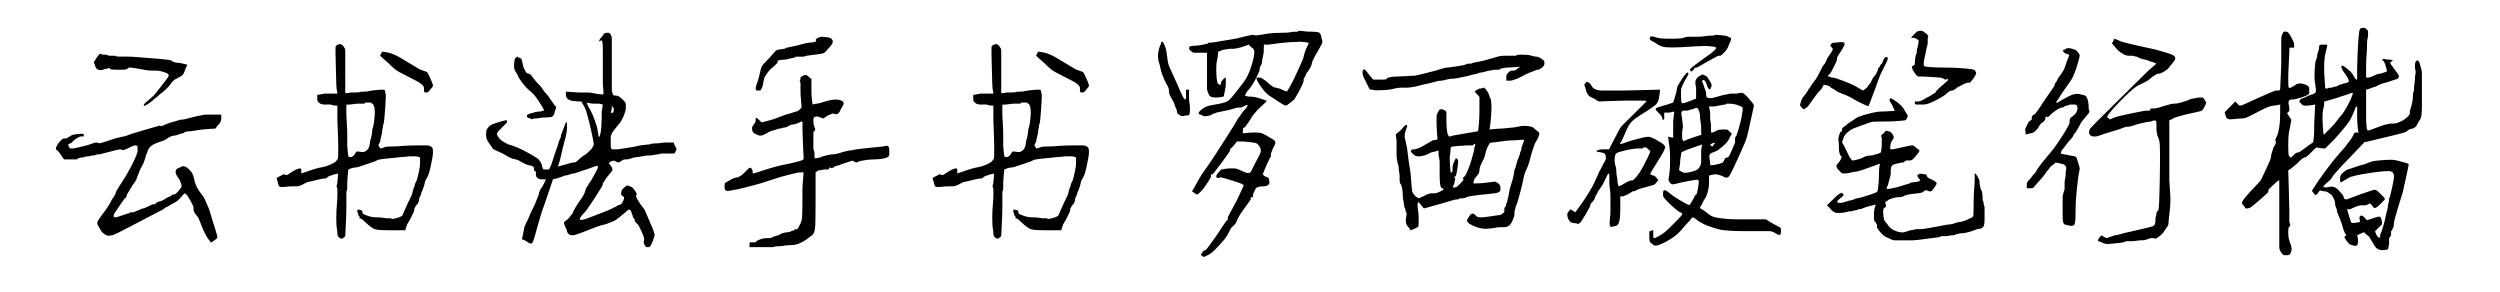 <svg viewBox="0 0 686 80" xmlns="http://www.w3.org/2000/svg"><path d="M26.52 15.84q-.54.78-.69 1.08-.15.3 0 .42t.3.81q.15.69.81.96t1.35 0q.69-.27.96-.27t.54-.15q.27-.15.27 0t.3.3q.3.15 2.19.15t2.19-.15q.3-.15.42-.3t.54-.15q.42 0 1.38.15t1.65.3q.69.15 1.5.27.81.12 1.23.12h1.38q.96 0 2.19.42t1.23.69v.39q0 .12-.42.69t-1.38 1.8l-1.5 1.92q-.54.69-.81.96t-1.23 1.08q-.96.81-1.11.96-.15.15-.27.42l-.12.27v.12q0 .12.93-.42t1.5-1.08q.57-.54.96-.81t.81-.69q.42-.42.69-.57.27-.15.54-.42t.69-.66.69-.66q.27-.27.54-.69.27-.42.69-.84.42-.42.69-.54.27-.12.81-.42t.96-.57q.42-.27.69-1.08.27-.81.54-1.35l.27-.54-1.08-.27q-1.08-.27-1.62-.27t-.84-.15q-.3-.15-.42-.15t-.39-.27q-.27-.27-3.84-.54t-5.34-.42q-1.77-.15-2.73-.15h-2.07q-1.11 0-1.23-.12-.12-.12-.39-.12h-1.38q-.27 0-.54-.15t-.69-.15h-.54q-.12 0-.54-.12l-.42-.12-.42.54-.42.54zm28.5 15.84q-.3 0-2.49.57-2.19.57-2.46.57h-.42q-.15 0-.96.27-.81.27-1.35.39t-1.23.39q-.69.27-1.38.57-.69.3-.69.15t-.12-.15q-.12 0-1.5.42t-3.3.96q-1.92.54-2.73.81t-1.5.54q-.69.27-.84.27h-.27q-.12 0-.54.15-.42.15-.69.15-.27 0-2.31.69t-2.61.81q-.57.12-.69 0t-.27-.12h-.42q-.27 0-.54.12t-1.08.39q-.81.27-2.61.69-1.8.42-2.07.42h-.54q-.27 0-.54-.54t0-.69q.27-.15.42-.15.15 0 .42-.27l.54-.54q.27-.27.54-.42.27-.15.69-.42.42-.27.69-.27h.66q.15 0 .15-.12v-.42q0-.3-1.5-.15t-1.92.42q-.42.27-.69.42-.27.15-.42.27-.15.12-.27.12h-.54q-.42 0-.96.57t-.81.96q-.27.39-.42.81-.15.42-.15.54 0 .12.42.42t1.11 1.38q.69 1.08.81 1.08h3.27q.39 0 .39-.15t.15-.15q.15 0 .42-.12t.69-.12q.42 0 .69-.15.27-.15.81-.15t.81-.12q.27-.12.42-.12h.42q.27 0 .54-.15t.42-.15h.42q.27 0 .69-.12.42-.12 2.04-.54 1.62-.42 2.31-.57.69-.15.96-.15t.42.15q.15.15.54 0t.69-.27q.3-.12 1.11-.54.81-.42 1.35-.42t.54.42v1.11q0 .69-1.35 3.42t-2.88 5.04q-1.53 2.31-1.65 2.73-.12.42-.39.96t-.54.84q-.27.3-.42.69-.15.39-.57 1.08-.42.69-.81 1.23-.39.54-1.23 1.65-.84 1.11-1.11 1.65-.27.54.15 1.23.42.69.69 1.23.27.54 1.08 1.08t1.23.42q.42-.12.84-.12t6.15-3.03q5.73-3.03 6.84-3.57 1.11-.54 1.38-.81.27-.27.69-.42.42-.15.54-.27.12-.12.66-.39t1.23-.69q.69-.42 1.11-.96.42-.54.84-.96l.42-.42.27.15q.27.15.54.54t.96 1.62q.69 1.23.69 1.65v.57q0 .15.12.42t.27.54q.15.27.42.54t.54.81q.27.54.42.96.15.42.54 1.38t.93 2.04q.54 1.08.84 1.38.3.3.42.57.12.27.27.27.15 0 .42-.15t.81-.57q.54-.42.54-.69 0-.27-.54-2.04t-.81-2.58q-.27-.81-.54-1.77t-.42-1.38q-.15-.42-.3-.69-.15-.27-.42-.96t-.54-1.23q-.27-.54-.96-1.38-.69-.84-1.08-1.65-.39-.81-.54-1.35-.15-.54-.42-1.65-.27-1.11-1.35-2.07-1.08-.96-1.77-.66-.69.3-1.23.57-.54.27-.54.93t.54 1.35q.54.69.66 1.11.12.42.27.69.15.27.15.42v.42q0 .27-.81 1.23t-1.11.96h-.42q-.12 0-.39.27t-.69.39q-.42.12-.84.42t-.96.57q-.54.27-.81.27t-.42.12q-.15.12-.42.27l-.27.15v.12q0 .12-.12.12H42q-.12 0-.42.15t-.57.27q-.27.12-.54.27-.27.15-.66.3l-.39.15h-.15q-.15 0-.42.12t-.54.27q-.27.15-.69.27-.42.12-.69.27-.27.15-.54.15h-.69q-.12 0-.12.12t-.15.12q-.15 0-.57.15-.42.15-.81.27-.39.12-1.23.42t-1.23.3q-.39 0-.39-.3v-.42q0-.12 1.23-1.89t1.5-2.19q.27-.42.54-.57.27-.15.27-.42v-.27l.15-.27q.15-.27.96-1.62.81-1.35 1.08-1.65.27-.3.27-.42t.15-.27.15-.27v-.12l.27-.69.54-1.38q.27-.69.69-1.38.42-.69.69-1.65.27-.96.39-1.23t.39-1.08q.27-.81.84-1.35t1.65-.96q1.08-.42 1.62-.57.54-.15.96-.42.42-.27.57-.39.15-.12.42-.27.27-.15.66-.27.39-.12.69-.12.3 0 .69-.15.39-.15.81-.3.42-.15.69-.15.27 0 .54-.27t.96-.27q.69 0 2.19-.27t3.42-.39l1.92-.12.42-.57q.42-.57.69-.84.27-.27.39-.66t.12-.54v-.69q0-.54-.12-.54h-3.69q-.81 0-1.35.12l-.54.12zm37.8-19.44q-.24 0-.39.15l-.15.15-.15.15q-.15.15 0 4.8.15 4.65.15 5.61t.3 2.58h-3.33q-.27 0-.96.15t-.96.15q-.27 0-.27.39v.93q0 .54.57.96.57.42 1.23.42h1.62q.42 0 .69.15.27.15 1.41.15v4.08q.24 5.22.24 7.8t-.12 2.73q-.12.15-.42.57-.3.42-1.53.96t-2.04.69q-.81.15-1.35.27-.54.12-1.38.39-.84.27-1.23.42-.39.15-1.23.42l-.84.27v-.96q0-.42-.39-.42t-1.23.42q-.84.42-1.38.81-.54.39-.81.54-.27.15-.54 0t-.42-.15q-.15 0-.42.15l-.54.3q-.27.15-.54.27-.27.12-.42.27-.15.15 0 .42t.27.96q.12.69.39.96t1.53.12q1.26-.15 2.19-.15h1.23q.3 0 .96-.27.66-.27 1.08-.54.42-.27 1.11-.42.69-.15 1.23-.27.54-.12 1.08-.27.54-.15 1.11-.27.57-.12.84-.12h.39q.12 0 .39-.27t.69-.42q.42-.15 1.26-.42.84-.27.96-.15.12.12 0 .96t-.12 1.26q0 .42-.15.81-.15.39 0 .66t.15.69v1.53q0 1.11-.15 2.61-.15 1.5-.15 3.69t.15 2.85q.15.66.15 1.35 0 .69.54 1.11.54.42.93.15t.54-.42q.15-.15.15-.42t.15-3q.15-2.73.15-4.38v-4.5q0-.15.12-.3t.12-.81v-1.35q0-.69.15-2.19l.15-1.5.66-.27q.66-.27 1.23-.27t2.49-.69q1.92-.69 2.46-.84.54-.15.96-.42.42-.27 1.92-.42 1.5-.15 4.08-.42t3-.27h1.77q.27 0 .69.15l.42.15v1.77q0 .69-.42 2.61t-.69 2.34q-.27.42-.27.54 0 .12-.12.54-.12.42-.27.69-.15.27-.27.96-.12.69-.42 1.23t-1.11 2.31q-.81 1.77-1.08 2.46t-.42.69q-.15 0-.69.27-.54.27-.81.27t-.69.15q-.42.15-.54 0-.12-.15-.27-.15h-.84q-.69 0-1.23-.12t-1.77-.12q-1.23 0-2.46-.42t-1.35-.69q-.12-.27-.12-.54t-.69-.42q-.69-.15-.69.12v.42q0 .15.12.27.12.12.12.39t.15.42q.15.15.27.3.12.15 0 .15t-.12.12v.12h.24l.3.15q.3.15.57.42.27.27 1.35 1.23t1.92 1.23q.84.27 3.69.27h4.53l.54-1.62q.54-.84.81-1.38l.42-.84q.15-.3.27-.57.12-.27.27-.54.15-.27.15-.39v-.27q0-.15.12-.42t.27-.54q.15-.27.42-.54t.42-.69q.15-.42.15-.69 0-.27.12-.54t.27-.54q.15-.27.15-.42v-.15l.12-.27q.12-.27.27-.69.15-.42.27-.69.12-.27.27-.96.15-.69.27-.96.12-.27.54-.96.42-.69.96-3.27t.54-3.12v-.84q0-.3-.12-.57-.12-.27-.27-.39-.15-.12-.42-.27-.27-.15-.81-.15h-2.88q-2.34 0-3.96.15t-3 .15q-1.38 0-1.65.12t-.69.27q-.42.15-.54.15-.12 0-.27-.27-.15-.27-.27-.42-.12-.15 0-.42t.27-.54q.15-.27.15-.42 0-.15.12-.69.12-.54.27-1.08.15-.54.15-.96 0-.42.12-.81.12-.39.12-.69 0-.3.15-.57.15-.27.42-4.08t.12-4.11q-.15-.3-.15-.69 0-.39-.66-.39t-1.89.12q-1.23.12-1.8.27-.57.15-1.38.15-.81 0-1.23.12-.42.12-.81.12h-1.65q-.12 0-.81.15-.69.15-.69-.12V14.19q0-.81-.15-.96-.15-.15-.27-.42-.12-.27-.54-.54-.42-.27-.69-.15l-.27.12zm9.6 16.44q.54.84.39 3.03-.15 2.19-.42 3t-.27 1.23q0 .42-.12 1.11-.12.69-.27 1.08-.15.39-.3 1.5-.15 1.11-.81 1.65-.66.54-1.35.42-.69-.12-.96-.12h-.42q-.15 0-.27.27-.12.27-.42.66t-.69.54q-.39.15-.66 0l-.27-.15-.15-1.23q-.15-1.23-.15-2.46v-2.58q0-1.35-.12-3t-.12-2.19v-2.61q0-.15.66-.15t1.35-.12q.69-.12 1.23-.12h1.23q.69 0 .69-.15v-.15h1.38q.3 0 .42.15t.27.27l.15.12zm2.16-13.92q-.24.24-.24.39v.15l.39.39q.39.39 1.08.96.69.57 1.65 1.53.96.96 1.92 1.5t2.61 1.35 2.61 1.35q.96.54 1.35.96.39.42.39.84v.81q0 .39.57.39t.84-.39q.27-.39.66-.81.39-.42.39-.69 0-.27-.27-.96t-.66-1.5q-.39-.81-.54-1.08-.15-.27-1.11-.54-.96-.27-1.38-.57-.42-.3-1.38-.84t-1.62-.96q-.66-.42-1.77-1.08-1.11-.66-1.8-.93t-1.08-.42q-.39-.15-1.35-.3l-.96-.15-.15.3-.15.3zm60.84-4.98q-.84.84-.96 1.26-.12.42.15.27.27-.15.39-.27.12-.12.27.42.15.54.15 2.73v8.91q0 .42.12 1.5t0 1.23q-.12.15-1.23 0-1.11-.15-1.65-.3-.54-.15-1.62-.15h-1.92q-.84 0-3.84-.24v.84q0 .78.54 1.2.54.42 1.5.54.96.12 1.65.12t.69.15q0 .15.27.57.27.42.54.96t.69 2.04q.42 1.5.96 3.84t.84 4.26l-.54 1.08-.96.96q-.42.42-.57.54-.15.12-.42.27-.27.15-.66.42t-.69.54q-.3.27-.57.54-.27.27-.54.42-.27.15-.39.15h-.27q-.15 0-.69.12-.54.12-.96.27-.42.15-.96.27-.54.12-.96.27-.42.15-.54.15h-.12l.12-.42q.12-.42.27-.81.15-.39.54-2.19.39-1.8.81-3.3.42-1.5.57-2.31.15-.81.15-1.92V33.6h-.3l-.69 1.8-.69 1.8v.39q0 .15-.12.27-.12.12-.39.96t-.54 1.65q-.27.81-.57 1.62-.3.81-.57 1.77-.27.96-.39 1.23t-.39.84l-.27.57h-1.26q-.42 0-.42-.15t-.12-.42-.12-.42q0-.15-.15-.54t-.27-.54q-.12-.15-.42-.57-.3-.42-2.49-1.65-2.19-1.23-3.54-1.77t-1.89-.66q-.54-.12-1.23-.54-.69-.42-.96-.57-.27-.15-.84-.81t-.57-1.08q0-.42.69-1.11l1.11-1.11.69-.69q.27-.27.27-.39v-.39q0-.27-2.19.39t-2.61 1.08q-.42.42-.69.84-.27.42-.27 1.5t.42 1.77q.42.69.84 1.23t.54.81q.12.27 1.5.84t2.19 1.11q.81.54 1.62.81t.96.27h.15l.42.15q.42.15.81.42.39.27.69.39.3.12.84.39t.81.27q.27 0 .69.15.42.15.54.3.12.15.12.27v.54q0 .12.15.27.15.15.27.15.12 0 .12.12v.96q0 .3.42.69.42.39.96.39h1.38l-.54 1.14q-.3.54-.42.81t-.27.39-.27.39q-.12.27-.27.57-.15.3-.15.57 0 .27-.15.54t-.54 1.35q-.39 1.08-.96 2.19-.57 1.11-.96 2.07-.39.96-.93 2.04t-.54 1.35q0 .27-.3 1.65l-.3 1.38.42.15q.42.15 1.23.69.81.54 1.11.27.3-.27.84-2.19l1.08-3.84q.54-1.92.69-2.34.15-.42.96-2.73.81-2.31 2.19-6.45l1.08-.24q.84-.3 1.23-.42t.69-.27q.3-.15.57-.15.27 0 .66-.15t.81-.27q.42-.12.69-.12.27 0 .96-.27t1.23-.42q.54-.15 1.65-.54 1.11-.39 1.92-.69.81-.3.81 0v.42q0 .12-.96 1.89t-1.23 2.07q-.27.3-.27.42t-.42.66q-.42.54-.54 1.11-.12.57-.39 1.11-.27.54-.84 1.35t-.84 1.23l-.54.84q-.27.42-.54.96l-.27.54v.12q0 .12-.27.39t-.54.69q-.27.42-.96.96t-.69.69q0 .15.15.57.15.42.27.69.12.27.27.54.15.27.15.54t.39.69q.39.42 1.08.42.69 0 2.46-.69l2.46-.96q.69-.27 1.8-.69 1.11-.42 1.8-.54.69-.12 1.65-.54.96-.42 1.35-.57.39-.15 1.23-.84t1.65-1.35q.81-.66.93-.81.12-.15.42 0t.3.27q0 .12.12.27.12.15.12.27v.27q0 .15.15.27.15.12.15.42t.12.42l.27.27q.15.15.15.27v.27q0 .15.12.27l.27.27.42.42q.27.27 1.08 2.04t.69 2.19q-.12.42-.12.69 0 .27.27.81t.54.54h.54q.27 0 .54-.39t.57-1.23q.3-.84.42-1.23t.12-.54q0-.15-.27-.96-.27-.81-1.08-2.61-.81-1.8-1.11-2.61-.3-.81-.69-1.23-.39-.42-.66-.81-.27-.39-.84-1.35-.57-.96-.42-1.23.15-.27.15-.42 0-.15-.54-.96-.54-.81-.96-.96-.42-.15-.69-.27-.27-.12-.42-.12-.15 0-.42.27t-.66.54q-.39.27-.54.96-.15.69.12.96t.54.39q.27.12-.12 1.08-.39.96-.96 1.11-.57.15-.69.27-.12.12-.39.27-.27.15-.42.15-.15 0-.27.15-.12.15-1.77.81t-3.15 1.23q-1.5.57-2.19.84t-1.38.39q-.69.12-.69-.15v-.27l.27-.42q.27-.42.69-.81.42-.39 1.11-1.35.69-.96 2.46-3.69t1.77-3v-.27l.27-.42.54-.84q.27-.42.96-1.23t.84-1.08q.15-.27-.15-.84t-.42-.69l-.27-.27-.15-.15.27-.27q.27-.27.69-.39.42-.12.69 0 .27.12.54.27.27.15.42.15.15 0 .42-.15t.42-.27.42-.27q.27-.15.54-.15h.54q.27 0 .81-.15t.81-.27q.27-.12.54-.12t1.11-.15q.84-.15 1.53-.27.69-.12 1.35-.12.66 0 1.35-.15.69-.15.96-.15t.54-.12q.27-.12.69-.12h3.3q.12 0 .27-.27.15-.27.27-.57.12-.3.12-.42t-.27-.54q-.27-.42-.51-1.2h-2.76q-1.38.24-2.34.24t-1.23.15q-.27.15-.66.15t-1.35.12q-.96.12-1.53.27-.57.15-1.23.27-.66.12-1.77.27-1.11.15-1.65.27-.54.12-1.35.12h-.96q-.15 0-.3-.27t-.15-.39v-2.58q0-.54.3-1.11.3-.57.84-1.23l1.23-1.5q.69-.84 1.23-2.19t.54-2.04v-1.11q0-.42-.84-1.23t-1.23-.96q-.39-.15-.81-.15-.42 0-.54-.12-.12-.12-.27-.69-.15-.57-.15-.84V10.62q0-.54-.27-1.08t-.69-.54h-.54q-.12 0-.42.12t-.42.39l-.12.27zm-1.08 18.66l1.08.24-.3 1.92q0 4.68-.39 6.18t-.54.27q-.15-1.23-.27-1.77-.12-.54-.69-2.19t-.96-2.34q-.39-.69-.81-1.5-.42-.81-.42-.96 0-.15.69 0t.96.15h1.65zm4.08 1.92q-.24.78-.54.66-.3-.12-.15-.54.15-.42.15-.96v-.54l.15.27q.15.27.27.27.12 0 .12.27v.57zM141.3 16.08q-.24.84-.24 1.95 0 1.11.42 1.65.42.54.69 1.23.27.69 1.23 1.92t1.62 1.77q.66.54 1.35 1.23.69.69 1.8 2.46t1.11 1.92q0 .15-.15.15t-.42.12q-.27.12-.69.12-.42 0-1.08.15-.66.15-1.5.42t-.84.54v.39q0 .12.84.42t.84.15v-.15h.54q.54 0 1.23-.15t1.92-.15q1.23 0 1.62-.27.39-.27.54-.93.15-.66.3-.96.15-.3.15-.57 0-.27-.3-.54t-.42-.54q-.12-.27-.27-.42l-.15-.15-.27-.39q-.27-.39-.54-.81-.27-.42-.69-.84-.42-.42-.96-1.23t-.81-1.08l-.69-.69q-.42-.42-.81-.96-.39-.54-.54-.69-.15-.15-.3-.42t-.42-.39q-.27-.12-.39-.12t-.39-.15q-.27-.15-.69-.96-.42-.81-.57-1.77-.15-.96-.27-1.11-.12-.15-.27-.27l-.15-.12h-.27q-.27 0-.27-.15t-.12-.15q-.12 0-.27.15-.15.15-.3.27l-.15.12zm83.04-5.7q-.3.24-.42.39l-.12.15.12.12q.12.12 0 .27-.12.15-.69.27-.57.12-1.11.12-.54 0-2.04.42t-2.34.57q-.84.15-1.23.27-.39.12-.66.12t-.27.15q0 .15-1.11.27-1.11.12-1.38.27-.27.15-1.08 1.11-.81.96-1.77 1.92t-1.23 1.5q-.27.54-.54 1.92t-.69 2.46q-.42 1.08-.42 1.62t.42.54h.69q.27 0 .54-.54t.39-1.35q.12-.81.27-1.38.15-.57.84-1.5t1.38-1.5q.69-.57.81-.69l.39-.39q.27-.27.27-.42v-.3q0-.15.54-.27.54-.12 1.11-.12.57 0 1.11-.15.54-.15 1.08-.27.54-.12.69-.12.15 0 .27-.15.12-.15.39-.15h1.92q.27 0 .42-.12.15-.12 2.46-.39t2.61-.42q.3-.15.69-.57.39-.42 1.23-1.38t.57-1.62q-.27-.66-1.38-.81-1.11-.15-1.53-.15-.42 0-.69.15-.27.15-.39.15h-.12zm-4.68 10.92q0 .54-.12.69-.12.15-.12.27 0 .12.12.12t.12.84v1.8q0 .96.15 2.58t.15 1.77q0 .15-.27.42l-.42.42q-.15.15-.42.27l-.27.12h-.15q-.15 0-.84.27t-1.35.42-1.35.42q-.69.27-1.8.69-1.11.42-1.65.54-.54.12-2.46.66l-.54-.54q-.54-.54-.81-.69-.27-.15-.27.27v.57q0 .15-.15.42t-.27.39q-.12.12-.39.54-.27.42-.15 1.11.12.69.66.96l.84.42q.3.15.84.15t1.5-.57q.96-.57 1.35-.69.39-.12.96-.27.57-.15.84-.27.27-.12.54-.12t.69-.15.69-.15q.27 0 .54-.12t.81-.42q.54-.3.96-.3.42 0 .69-.12.27-.12.69-.27.42-.15.54-.27.12-.12.39-.12h.27v2.46q0 1.08.15 4.08t.15 3.27v.42q0 .15-.27.3t-1.23.42q-.96.27-2.19.54t-1.92.39q-.69.12-2.76.69t-2.34.69q-.27.12-.81.27-.54.15-.81.27-.27.12-.81.27-.54.15-.69.15-.15 0-.15-.27v-.42q0-.15-.12-.27-.12-.12-.12-.27 0-.15-.3-.27-.3-.12-.42 0l-.54.54-.81.81q-.39.39-.81.69-.42.3-.69.42-.27.12-.42.12-.15 0-.69.15-.54.15-.96.42-.42.27-.96.54t-.69.42q-.15.15-.15.42v.81q0 .54.3.81t.96.12q.66-.15 1.5-.27.84-.12 2.46-.54 1.62-.42 3.15-.81 1.53-.39 4.38-1.35 2.85-.96 4.65-1.38 1.8-.42 2.34-.57.54-.15 1.92-.15l-.3 4.14q0 7.38-.12 8.34t-.39 1.5q-.27.54-.42.81l-.3.54q-.15.27-.27.27h-.54q-.12 0-.12.15t-.15.15q-.15 0-.42.12t-.69.27q-.42.15-.69.15-.27 0-.96.15t-1.08.42q-.39.27-.93.39t-1.11.39q-.57.27-.84.27h-.96q-.69 0-1.5.3t-.96.42q-.15.12-.27.27-.12.15-.39.15h-1.26q-.15 0-.15.27v1.05h6.33q.27 0 .54-.12t1.08-.12q.81 0 1.5-.15t1.8-.15q1.11 0 2.19-.39 1.08-.39 2.04-1.08.96-.69 1.65-1.23t.84-1.92q.15-1.38.15-7.41v-7.95l.78-.54q.54 0 .96-.12.42-.12.69-.12h.96q.15 0 .27-.15.12-.15.12-.27 0-.12.15-.12h.15l.15.12q.15.12.42 0t.39-.27q.12-.15.27-.15.15 0 .42-.15t.54-.15q.27 0 .42-.12.15-.12.69-.27.54-.15.81-.27.27-.12.81-.27.54-.15.81-.27.27-.12.54 0t.42.27q.15.15.42.15t.42-.15q.15-.15.69-.27.54-.12 1.62-.27 1.08-.15 2.04-.15t2.07-.15q1.11-.15 1.65-.42.54-.27.54-.81v-1.23q0-.69-.27-.96t-.81-.12q-.54.15-1.92.27-1.38.12-3.84.39t-3 .42q-.54.15-.81.15t-.96.15q-.69.15-1.11.27-.42.12-.84.27-.42.15-1.08.27-.66.12-1.08.12-.42 0-.96.15t-1.11.27q-.57.12-.84.27-.27.15-.81.27-.54.12-.81.12t-.27-.39v-1.08q0-.39-.15-.69-.15-.3-.15-.57v-4.38q0-.27.15-.27t.15-.12q0-.12.15-.27.15-.15 0-.42t-.3-.81q-.15-.54-.15-1.38 0-.84.3-.96t.42-.12h.39q.27 0 .54.12t.69.27l.42.15.54-.42q.54-.42.96-.54.42-.12.69-.27.27-.15.42-.15.15 0 .54.15t.81-.12q.42-.27.57-.69.15-.42.81-1.53t-.84-1.5q-1.5-.39-3.69.3t-2.58.69q-.39 0-.81.12l-.42.12v-.12q0-.12-.15-1.23-.15-1.11-.15-2.34v-3.27q0-.12-.27-.27-.27-.15-.69-.57-.42-.42-.96-.27-.54.15-.81.42l-.27.27zm53.16-9.06q-.24 0-.39.15l-.15.15-.15.15q-.15.15 0 4.8.15 4.65.15 5.61t.3 2.58h-3.33q-.27 0-.96.15t-.96.15q-.27 0-.27.39v.93q0 .54.57.96.57.42 1.23.42h1.62q.42 0 .69.15.27.15 1.41.15v4.08q.24 5.22.24 7.8t-.12 2.73q-.12.15-.42.57-.3.42-1.53.96t-2.04.69q-.81.15-1.35.27-.54.12-1.38.39-.84.27-1.23.42-.39.15-1.23.42l-.84.27v-.96q0-.42-.39-.42t-1.23.42q-.84.42-1.38.81-.54.39-.81.54-.27.15-.54 0t-.42-.15q-.15 0-.42.15l-.54.3q-.27.15-.54.27-.27.12-.42.27-.15.15 0 .42t.27.96q.12.69.39.96t1.53.12q1.26-.15 2.19-.15h1.23q.3 0 .96-.27.66-.27 1.08-.54.42-.27 1.11-.42.69-.15 1.23-.27.54-.12 1.08-.27.54-.15 1.11-.27.57-.12.84-.12h.39q.12 0 .39-.27t.69-.42q.42-.15 1.26-.42.84-.27.96-.15.12.12 0 .96t-.12 1.26q0 .42-.15.81-.15.39 0 .66t.15.69v1.53q0 1.11-.15 2.61-.15 1.5-.15 3.69t.15 2.85q.15.66.15 1.35 0 .69.54 1.11.54.42.93.15t.54-.42q.15-.15.15-.42t.15-3q.15-2.73.15-4.38v-4.5q0-.15.12-.3t.12-.81v-1.35q0-.69.15-2.19l.15-1.5.66-.27q.66-.27 1.23-.27t2.49-.69q1.92-.69 2.46-.84.54-.15.96-.42.42-.27 1.92-.42 1.5-.15 4.08-.42t3-.27h1.77q.27 0 .69.15l.42.15v1.77q0 .69-.42 2.61t-.69 2.34q-.27.42-.27.54 0 .12-.12.54-.12.42-.27.69-.15.27-.27.96-.12.69-.42 1.23t-1.11 2.31q-.81 1.77-1.08 2.46t-.42.69q-.15 0-.69.27-.54.27-.81.27t-.69.15q-.42.15-.54 0-.12-.15-.27-.15h-.84q-.69 0-1.23-.12t-1.77-.12q-1.23 0-2.46-.42t-1.35-.69q-.12-.27-.12-.54t-.69-.42q-.69-.15-.69.12v.42q0 .15.12.27.12.12.12.39t.15.42q.15.15.27.3.12.15 0 .15t-.12.12v.12h.24l.3.15q.3.15.57.42.27.27 1.35 1.23t1.92 1.23q.84.27 3.69.27h4.53l.54-1.62q.54-.84.81-1.38l.42-.84q.15-.3.27-.57.12-.27.27-.54.15-.27.15-.39v-.27q0-.15.12-.42t.27-.54q.15-.27.42-.54t.42-.69q.15-.42.15-.69 0-.27.12-.54t.27-.54q.15-.27.15-.42v-.15l.12-.27q.12-.27.27-.69.15-.42.27-.69.12-.27.27-.96.15-.69.27-.96.12-.27.54-.96.42-.69.96-3.27t.54-3.12v-.84q0-.3-.12-.57-.12-.27-.27-.39-.15-.12-.42-.27-.27-.15-.81-.15h-2.88q-2.34 0-3.96.15t-3 .15q-1.38 0-1.65.12t-.69.27q-.42.15-.54.15-.12 0-.27-.27-.15-.27-.27-.42-.12-.15 0-.42t.27-.54q.15-.27.15-.42 0-.15.12-.69.12-.54.27-1.08.15-.54.15-.96 0-.42.12-.81.12-.39.12-.69 0-.3.15-.57.15-.27.42-4.08t.12-4.11q-.15-.3-.15-.69 0-.39-.66-.39t-1.89.12q-1.23.12-1.8.27-.57.15-1.38.15-.81 0-1.23.12-.42.12-.81.12h-1.65q-.12 0-.81.15-.69.15-.69-.12V14.19q0-.81-.15-.96-.15-.15-.27-.42-.12-.27-.54-.54-.42-.27-.69-.15l-.27.12zm9.6 16.44q.54.84.39 3.03-.15 2.19-.42 3t-.27 1.23q0 .42-.12 1.11-.12.69-.27 1.08-.15.39-.3 1.5-.15 1.11-.81 1.65-.66.54-1.35.42-.69-.12-.96-.12h-.42q-.15 0-.27.27-.12.27-.42.66t-.69.54q-.39.15-.66 0l-.27-.15-.15-1.23q-.15-1.23-.15-2.46v-2.58q0-1.35-.12-3t-.12-2.19v-2.61q0-.15.66-.15t1.35-.12q.69-.12 1.23-.12h1.23q.69 0 .69-.15v-.15h1.38q.3 0 .42.15t.27.27l.15.12zm2.16-13.92q-.24.24-.24.39v.15l.39.39q.39.39 1.08.96.69.57 1.65 1.53.96.96 1.92 1.5t2.61 1.35 2.61 1.35q.96.54 1.35.96.39.42.39.84v.81q0 .39.57.39t.84-.39q.27-.39.66-.81.39-.42.39-.69 0-.27-.27-.96t-.66-1.5q-.39-.81-.54-1.08-.15-.27-1.11-.54-.96-.27-1.38-.57-.42-.3-1.38-.84t-1.62-.96q-.66-.42-1.77-1.08-1.11-.66-1.8-.93t-1.08-.42q-.39-.15-1.35-.3l-.96-.15-.15.3-.15.3zM356.1 8.7h-.84q-.54 0-1.23.15t-2.34.15q-1.65 0-2.88.12t-1.89.27q-.66.15-.96.15-.3 0-.84.12t-.81 0q-.27-.12-.39-.12t-.81.12q-.69.12-1.26.27-.57.15-1.65.42t-2.04.42q-.96.15-2.61.42t-2.31.39q-.66.12-1.23.12t-.57.15q0 .15-.12.15t-1.35.27q-1.23.27-2.07.27-.84 0-1.23.15t-.39.54q0 .39.39.66t.54.42q.15.15.57.15h2.58q.84 0 .84.15v9.57q0 .42.12.81.12.39.39.96t.84.69q.57.12 1.11.12.54 0 1.35-.12t.81-.27q0-.15.27-1.38t.27-1.77v-1.77q0-.15-.12-.15t-.66.54q-.54.54-.54.81v.42q0 .15-.15.15h-.15l-.42-.15q-.42-.15-.54-2.73-.12-2.58.15-3.69.27-1.11.27-1.8t.12-.69q.12 0 .69-.27t.84-.27q.27 0 .81-.12t.96-.12h.81q.39 0 1.08-.15.69-.15 1.11-.27.42-.12 1.23-.42l.81-.3.27.3q.27.3.96.84t-.27 3.96q-.96 3.42-2.46 5.34l-2.46 3.15q-.96 1.23-1.65 1.77t-2.19.81q-1.5.27-2.85.54t-2.46 1.23q-1.11.96-.3 1.23t.96.42q.15.15 1.11 0 .96-.15 1.23-.42t.42-.27h.27q.12 0 .27-.12.15-.12.27-.12.12 0 .69-.15t1.23-.27q.66-.12 1.35-.27.69-.15 1.53-.42.84-.27 1.11-.27h.54q.27 0 .66-.15t.54-.27q.15-.12.57-.27.42-.15.27.27-.15.42-.69.96-.54.54-.81.96-.27.42-.54.81-.27.39-.42.54-.15.15-.42.69-.27.54-2.19 3.57t-3.69 5.76q-1.77 2.73-2.88 4.23-1.11 1.5-1.92 3-.81 1.5-.96 1.77-.15.27-.42.69l-.27.42.27.15q.27.15.57.42.3.27.57.27.27 0 .66-.42t.81-.84q.42-.42 1.38-1.92t.96-1.62v-.57q0-.15.15-.15h.27q.12 0 2.46-3.12t2.34-3.42v-.3l.27-.27.54-.54q.27-.27 1.11-1.35h1.86q3.06.3 3.33.42t.54.39q.27.27.54.69.27.42.27.96t-.42 1.35q-.42.81-1.23 2.34-.81 1.53-.96 1.92-.15.39-.27.39-.12 0-.27.15-.15.15-.69 0-.54-.15-1.08-.42t-1.23-.54q-.69-.27-1.11-.27h-1.11q-.69 0-1.5.15t-.93.15q-.12 0-.42.39t-.69.81q-.39.42-.27.84t.54.27q.42-.15.69-.15.27 0 3 .84t3 1.11l.27.27-.81 1.77q-.81 1.77-1.08 2.31t-.96 1.77q-.69 1.23-1.11 2.07-.42.84-.42.96v.54q0 .12-.12.12h-.12l-.69.96q-.69.96-1.38 2.07-.69 1.11-1.5 2.19-.81 1.08-1.5 2.04t-.81.96h-.12l-.3.15q-.3.15-.3.27 0 .12-.27.39t-.27.42q0 .15.27.3t.42.27q.15.12.3 0t.54-.27q.39-.15 1.08-.57.69-.42 2.46-2.34t2.19-2.73q.42-.81.57-1.08.15-.27.27-.54.12-.27.27-.42l.27-.27.54-.54q.42-.42.57-.84.15-.42.42-.96t.81-1.35q.54-.81.96-1.38.42-.57.81-1.11.39-.54.66-.93t.27-.54v-.3q0-.15.15-.15h.3q.15 0 .15-.12v-.54q0-.12.12-.39t.27-.57.27-.57q.12-.27.27-.39.15-.12.69-.27.54-.15 1.35-.15t1.23-.39q.42-.39.3-.96t-.12-.69q0-.12-.15-.27l-.15-.15h-.15q-.15 0-.27-.12-.12-.12-.27-.12-.15 0-.42-.3l-.27-.3.42-1.08q.42-1.08.69-1.62.27-.54.54-1.11.27-.57.27-.69t.15-.12q.15 0 .15-.15v-.66q0-.27.12-.54t.27-.69q.15-.42.54-1.11.39-.69.27-1.11-.12-.42-.81-.81-.69-.39-1.65-.96t-1.5-.69q-.54-.12-1.77-.12t-2.19.12l-.96.12v-1.2q0-.12.12-.27.12-.15.27-.15.15 0 .42-.42t.69-.96q.42-.54.69-1.08.27-.54.96-1.35t.96-1.11q.27-.3 1.35-1.26t1.08-1.08q0-.12-.54-.27-.54-.15-.81-.27-.27-.12-.81-.27-.54-.15-1.08-.27-.54-.12-1.23-.12t-1.11-.15l-.42-.15.27-.54q.27-.54.69-.96.42-.42 1.11-1.5.69-1.08 1.35-2.46.66-1.38.66-1.65v-.42q0-.15.15-.42l.3-.54q.15-.27.15-.54t.12-.96q.12-.69.27-1.23.15-.54.15-2.76h1.38q3.54-.54 5.73-.66 2.19-.12 2.73-.12t1.5.12q.96.12.96.27 0 .15-.42.96-.42.81-.54 1.23-.12.42-.27.84-.15.42-.15.54v.27q0 .15-1.23 2.88t-1.65 3.54q-.42.81-.96 1.77t-.66 1.11q-.12.15-.54 0-.42-.15-.69-.27-.27-.12-.54-.27l-.27-.15h-.15q-.15 0-.42-.12t-.54-.12q-.27 0-.54-.15t-.69-.42q-.42-.27-.84-.69-.42-.42-.81-.69-.39-.27-.81-.54-.42-.27-.57-.27H345q-.66 0 .69 2.04t2.58 2.88q1.23.84 2.73 1.8 1.5.96 1.8.96.3 0 .96-.57.66-.57 1.08-.84.42-.27 1.65-2.58t1.23-2.85v-.54l.27-.42q.27-.42.42-.84.15-.42.42-.69.27-.27.54-.81t.42-.81q.15-.27.15-.54t.27-.84q.27-.57.54-1.11.27-.54 1.08-1.92t.96-1.77q.15-.39 0-.81-.15-.42-.27-1.11-.12-.69-.54-.96-.42-.27-1.92-.27t-2.19-.12q-.69-.12-1.23-.12t-.54.12v.12zm-37.8 3.84q-.54 1.62-.54 2.73 0 1.11.27 1.92.27.81.42 1.65.15.84.69 2.19.54 1.35.69 1.5.15.15.15.27 0 .12.27.54.27.42.39.84t.12.96q0 .54.42 1.35t.69 1.23q.27.42.42.96.15.54.42 1.11.27.57.27.69v.39q0 .27.69.69.69.42 1.08.27.39-.15.96-.15t.69-.39q.12-.39.12-1.35 0-.96-.12-1.53-.12-.57-.12-1.23v-2.46q0-.12-.3-.12h-.42q-.12 0-.12.12v1.92q0 .96-.42.54-.42-.42-1.23-2.34t-1.77-3.96q-.96-2.04-1.23-2.73t-.42-1.77q-.15-1.08-.27-2.04-.12-.96-.54-1.92-.42-.96-.57-.96h-.27q-.12 0-.12.27t-.15.54l-.15.27zm97.8 2.76h-3.3q-.84 0-1.38.12-.54.12-1.89.54-1.35.42-2.46.69-1.11.27-2.07.42-.96.15-1.08.27-.12.12-.42.12h-.57q-.27 0-.54.15t-.81.27q-.54.12-2.31.39t-2.07.27h-.42q-.12 0-1.08.3-.96.3-1.92.57-.96.27-3.15.81t-2.46.54q-.27 0-2.19.12t-2.73.12q-.81 0-1.65.15-.84.15-.96.3t-.27.27q-.15.12-.69.12h-2.19q-.81 0-.81-.12t-.42-.54q-.42-.42-1.23-1.53t-1.08-.27q-.27.84.42 2.19t.96 1.92q.27.57.39.84t.54.27q.42 0 .84.12t2.46 0q2.04-.12 2.46-.27.42-.15.54-.15.12 0 .69-.12t1.23-.12h1.35q.69 0 1.65-.15t1.92-.42q.96-.27 1.77-.42.81-.15 1.77-.42t1.53-.39q.57-.12.96-.12t1.35-.27q.96-.27 1.65-.27t1.38-.15q.69-.15 1.5-.3t1.35-.27q.54-.12.96-.27.42-.15 1.11-.27.69-.12.96-.27.27-.15.54-.15t.81-.12q.54-.12.96-.27.42-.15.69-.15.27 0 .69-.12.42-.12.69-.12h1.08q.27 0 .42-.15l.15-.15.69-.15q.69-.15 1.35-.15.66 0 3.42-.24l-.84.54q-.24.3-.51.42t-.54.12h-.57q-.3 0-.84.54t-.54.96v1.26h1.11q.27 0 1.08-.27t1.65-.69q.84-.42 1.65-.84.81-.42 1.62-.69.81-.27.96-.39.15-.12.57-.12.42 0 1.11-.57.69-.57.69-.96v-.69q0-.3-.84-.84t-1.38-.54q-.54 0-1.35-.27t-2.46-.27q-1.65 0-1.65.15v.15zm-10.14 9q-1.08.54-1.23.69-.15.15.27.57l.69.69q.27.27.27.54v3.81q0 1.38-.15 3.3t-.27 2.04q-.12.12-.27.12-.15 0-2.46.42t-3.27.57q-.96.15-1.23.27-.27.12-.54.12t-.27-.12q0-.12-.15-.27-.15-.15-.3-1.23t-.15-2.61v-2.19q0-.66-.93-.96-.93-.3-1.23.39-.3.69-.42.84-.12.15-.12.96v1.77q0 .96.24 4.26l-1.32.24q-.54.3-1.23.72t-.96.54q-.27.12-.69.39-.42.27-.84.42-.42.15-.69.27-.27.12-.81.12t-.69.3q-.15.3.12.57.27.27.69.66.42.39 1.23.39t1.65-.27q.84-.27 1.26-.54.42-.27.96-.39t.66-.12q.12 0 .54-.15l.42-.15v.81q0 .81.15 1.23.15.42.15 1.38v3.42q0 1.38.12 2.34t.39 1.08q.27.12.54.27.27.15-.81.69-1.08.54-1.62.54h-.81q-.27 0-.84.15t-.96.42q-.39.27-1.77.81l-.84-.54q-.84-.84-.96-1.53-.12-.69-.27-3-.15-2.31-.42-3.69t-.39-2.61q-.12-1.23-.27-2.19-.15-.96-.42-2.04t-.27-1.5q0-.42.12-.96t.42-1.23q.3-.69 0-.84-.3-.15-.96.69-.66.84-2.04 1.92l.24 1.62v4.14q0 .54.15 1.35t.3 1.23q.15.42.15.96t.12 1.08q.12.54.12.96v1.38q0 .42.15.69.15.27.27.42.12.15.27.96.15.81.15 1.5t.12 1.5q.12.81.27 1.65.15.84.27.96.12.12.12.39t.15.54q.15.27.15.42 0 .15-.15 1.11-.15.96 0 1.5t.42.81q.27.27.54.69l.27.42.42-.15q.42-.15.69-.27.27-.12.54-.27l.27-.15.15-.12q.15-.12.15-.96v-1.65q0-.81-.15-1.77t-.15-1.65q0-.69.15-.69h.15l.12.15q.12.15.27.27.15.12.57.69.42.57.54.57.12 0 3.96-1.11t4.26-1.23q.42-.12.81-.12.39 0 .54-.15.15-.15.42-.15h.54q.27 0 .69-.15.42-.15.69-.27.27-.12 1.35-.27 1.08-.15 2.04-.27.96-.12 2.76-.27 1.8-.15 2.34-.42.54-.27.54-.69v-.69q0-.27-.15-.54t-.27-.39q-.12-.12-.39-.27-.27-.15-.42-.3-.15-.15-2.07.15t-4.08.3v-.6q.24-.54.39-.81.15-.27.27-.39l.27-.27q.15-.15.42-.57.27-.42.27-.96t.15-.96q.15-.42.42-.96t.39-.81q.12-.27.27-.54.15-.27.27-.81.12-.54.27-1.11.15-.57.42-1.11.27-.54.42-.81.15-.27.27-.39.12-.12.54-.12.42 0 2.46-.3t3-.3q.96 0 2.07-.12 1.11-.12 1.23 0 .12.12-.15.81-.27.69-.39.96t-.12.69q0 .42-.15.57-.15.15-.15.27 0 .12-.15.66t-.42 1.11q-.27.57-.39 1.11-.12.54-.27 1.08-.15.54-.27.69-.12.15-.12.27 0 .12-.15 1.08-.15.96-.42 1.8-.27.84-.54 1.77t-.42 1.89q-.15.96-.27 1.26-.12.3-.12.57 0 .27-.15.54t-.15.39q0 .12-.12.54-.12.42-.27.42-.15 0-.15.27v.69q0 .42-.54.81-.54.39-.96.39-.42 0-2.19.3t-2.61.3q-.84 0-1.11-.15-.27-.15-.66-.57-.39-.42-.81-.27-.42.15-.57.42-.15.27-.69 1.08-.54.81 1.53 1.77 2.07.96 3.84.84t2.31-.27q.54-.15 1.08-.15h1.38q.3 0 .69-.12.39-.12.54-.27l.42-.42q.27-.27.69-1.23.42-.96.42-1.38v-.69q0-.27.12-.54t.12-.54q0-.27.15-.54t.27-.69q.12-.42.27-.81.15-.39.69-2.46.54-2.07.81-3.45.27-1.38.42-1.65.15-.27.15-.39t.42-.96q.42-.84.69-1.92.27-1.08.54-2.04t.66-2.04q.39-1.08.69-1.5.3-.42.57-1.11.27-.69.27-.96t-.57-.69q-.57-.42-.96-.81-.39-.39-1.62-.54-1.23-.15-2.46.12t-1.65.27q-.42 0-1.53.15t-1.77.15q-.66 0-3.12.24l.24-1.62q.3-2.76.3-4.53 0-1.77-.27-2.31t-.42-1.11q-.15-.57-.69-1.23-.54-.66-.69-.66h-.15l-.27.12q-.27.12-.54.12h-.27zm-1.38 16.14q0 .54-.27 1.5l-.54 1.92q-.27.96-.69 2.07-.42 1.11-.69 1.65-.27.54-.39.69-.12.15-.27.27-.15.12-.3.27-.15.15 0 .15t.15.27q0 .27-.96 1.23t-1.23.96h-.81l.27-.54q.27-.54.27-.84 0-.3.15-.69.15-.39 0-.39t-.15-.15v-.27q0-.12.15-.12t.27-.3q.12-.3.39-2.07.27-1.77.15-2.04l-.12-.27-.15-.15-.15-.15h-.12q-.12 0-.54.96-.42.96-.42 1.38v.99q0 .27-.15.39t-.27.27q-.12.15-.27-1.92-.15-2.07 0-3 .15-.93.15-1.5t.12-.69q.12-.12 1.92-.27 1.8-.15 2.46-.15h1.23q.57 0 .57-.12t.12-.27q.12-.15.27 0 .15.15 0 .54l-.15.39zm66.06-30.9q0 .24-.96.24t-1.92.15-1.92.15h-2.07q-1.11 0-1.38.15-.27.15-.96.27-.69.12-3 .12t-3-.12q-.69-.12-1.65-.42t-1.08.27q-.12.57.69.96.81.39 1.62.96t2.19.69q1.38.12 3.84 0t4.65-.27q2.19-.15 3.57 0t1.5.27q.12.12.12.27 0 .15-.54.69-.54.54-2.31 1.77t-2.46 1.77q-.69.54-1.23.96-.54.42-.54.57v.42q0 .27.39.12.39-.15.54-.42l.15-.27.12-.15q.12-.15.27-.15h.27q.12 0 .81-.39.69-.39 1.38-.81.69-.42 1.5-.84t1.5-.81q.69-.39.84-.39h.42q.27 0 1.08-.84t1.08-1.53q.27-.69.57-1.35.3-.66.3-.93t-.42-.42q-.42-.15-.69-.3-.27-.15-1.65-.27-1.38-.12-1.5-.12h-.12zm-9.06 12.06q-.84 1.32-1.11 1.74-.27.42-.39 1.38t-.96 3.42l-1.62.54q-3.06.84-3.18 1.11-.12.27.57.96l.81.81q.12.12.27.39.15.27.15.42v.3q0 .15.12.15h.27q.15 0 .15-.3V30.9h1.38l1.38-.3-.3 2.76v4.38h-.27q-.27 0-.69-.15-.42-.15-.42 0t.15 1.23q.15 1.08.27 2.04.12.96.12 2.88t-.12 3.15q-.12 1.23-.27 1.92-.15.69.27 1.23.42.54.84.54t1.35-.27q.93-.27 3.27-.69 2.34-.42 2.34-.27 0 .15.15.27.15.12-.15 1.92-.3 1.8-.57 1.92l-.27.12-.12.27q-.12.27-.27.57-.15.3-.54.96-.39.66-.54.81-.15.15-.96-.27-.81-.42-1.23-.69-.42-.27-1.11-.69-.69-.42-1.11-.69-.42-.27-1.23-.96t-1.23-.69q-.42 0-.42.57v.96q0 .39 1.23 1.62t2.07 1.92q.84.69 1.11.84.27.15.54.27.27.12.27.27v.27q0 .12-2.04 2.19t-2.73 2.61q-.69.54-1.65 1.08t-1.23.54q-.27 0-.27-.66v-1.5h-.27q-.27 0-.27.12t-.15.12h-.39v1.95q0 .57.12.84t.27.39q.15.12.81.66t3.42-.96q2.76-1.5 4.11-3.12 1.35-1.62 1.92-2.19.57-.57.84-.96t.39-.39h.12l.15.12q.15.12.27.12.12 0 .39.27t1.23.84q.96.57 1.65.84t1.92.66q1.23.39 1.92.54.69.15 2.46.27 1.77.12 3.69.12h7.26q.42 0 .84.15t1.08.57q.66.42.96.27.3-.15.3-.69v-.81q0-.27-.15-.42-.15-.15-.96-.54-.81-.39-1.92-1.08l-1.11-.69h-7.92q-1.62 0-3.27-.15t-2.76-.42q-1.11-.27-1.92-.96-.81-.69-1.23-.96-.42-.27-.69-.39-.27-.12-.27-.27v-.15l.27-.42q.27-.42.42-.81.15-.39.69-1.23.54-.84.81-2.07t.27-2.04v-1.5q0-.69.15-.69t.69-.15q.54-.15.96-.15.42 0 .81.15.39.15.54.15.15 0 .96.42.81.42 1.23 0 .42-.42 1.38-2.46t1.77-3.84q.81-1.8 1.38-3.15.57-1.35.96-3.27t.93-4.26q.54-2.34.54-2.61t-.66-1.08q-.66-.81-1.35-1.5-.69-.69-.96-.84-.27-.15-.96 0t-.84.15h-1.5q-.27 0-.81.15t-.81.15q-.27 0-2.07.54-1.8.54-2.46.39-.66-.15-.66-.69v-.69q0-.15-.15-.54t-.3-.81q-.15-.42-.27-.84-.12-.42-.27-.69-.15-.27-.15-.39t.27-.27q.27-.15.57.27.3.42.42.84t.27.81q.15.39.42.54.27.15.39-.12t.27-.69q.15-.42-.54-1.53-.69-1.11-.96-1.23-.27-.12-.54-.27-.27-.15-.42-.15-.15 0-.42.15t-.69.42q-.42.27-.69.81-.27.54-.12 1.38.15.84.15 1.23v2.61l-.69.27-1.77.69q-1.08.42-1.38.27-.3-.15-.3-1.53v-1.92q0-.54.15-.81t.42-.96q.27-.69.96-1.77t.42-1.35q-.27-.27-.96.69l-.69.96zm14.76 7.08q1.68.54 1.8.81.12.27 0 1.11-.12.84-.27 1.65-.15.81-.69 2.73-.54 1.92-.69 2.19-.15.27-.27.42-.12.15-.12.42v.81q0 .3-.15.69-.15.39-.69 1.62-.54 1.23-.69 1.5-.15.27-.27.42-.12.15-.27.15h-.15l-.27.12q-.27.12-.39.42t-.27.57q-.15.27-.42.39t-.81.27q-.54.15-1.23.27-.69.12-.96.12t-.27-.54q0-.54-.15-1.23t0-1.08q.15-.39.54-.54.39-.15 1.08-.42.69-.27 1.8-1.23t1.5-1.5q.39-.54.69-1.23.3-.69.42-.84.12-.15-.3-.42t-.54-.54q-.12-.27-1.35-.27t-1.77.27l-.84.42q-.3.15-.42.15h-.27q-.15 0-.15-.15v-1.62q0-.69-.12-1.23t-.12-1.38v-1.11q0-.27-.3-1.65h1.38q2.76-.54 3.03-.54t.27-.12q0-.12.12-.12h.69q.57 0 1.23.12l.66.12zm-10.08 1.92q.24.54.24 1.38 0 .84.15 1.5t.15 2.19q0 1.53.12 1.38.12-.15-1.5.39t-2.31.81q-.69.27-.96.42-.27.15-.27 0t-.15-.27q-.15-.12-.15-.66v-1.23q0-.69.15-1.23t0-1.38q-.15-.84-.15-1.11 0-.27-.15-.96t0-1.08q.15-.39.69-.39h.81q.27 0 .57-.15.3-.15.57-.15.27 0 .81-.27t.81-.15q.27.12.42.54l.15.42zm3.78 9.3q0 .3-.12.3t-.27-.15-.27-.15q-.12 0-.12-.12t.27-.27q.27-.15.54-.27.27-.12.42 0 .15.12-.15.39l-.3.27zm-3.24 1.38v3.15q0 .39-.15.81-.15.42-.27.57-.12.15-.42.54t-1.92.81q-1.62.42-2.19.15-.57-.27-.84-.42-.27-.15-.27-.27 0-.12.15-.96t.15-1.38q0-.54.12-1.08t.12-.69v-.42q0-.27.57-.54t1.26-.54q.69-.27 2.31-.81l1.62-.54-.12.81-.12.81zm-31.74-18.36q-.3 0-.3.3t.15.57q.15.27.27.93.12.66.54 1.23.42.57 1.11.84.69.27 1.23.66t.66.39q.12 0 3.27-.12t4.95-.12h3.3q1.5 0 1.5.12v.12l-.27.3q-.27.3-.54.57-.27.27-.57.54-.3.27-.96.96-.66.69-1.35 1.35-.69.66-1.8 1.77l-1.38 1.38q-.27.27-.96 1.65t-1.5 2.88q-.81 1.5-.81 1.62 0 .12-.42.12h-1.38q-.96 0-1.5.3t.3.42q.84.12 1.38.27.54.15.66.96.12.81-.42 1.62t-.54.96q0 .15-.27.57-.27.42-.54.96t-1.11 2.46q-.84 1.92-2.34 4.23-1.5 2.31-2.16 3.15-.66.84-.81 1.11l-.15.27-.42-.27q-.42-.27-.69-.42l-.27-.15-.12.15q-.12.15-.54.69-.42.54 0 1.62t1.08 1.23q.66.15.96.15.3 0 .57.15.27.15.27 0t.27-.15q.27 0 1.62-2.34t1.35-2.46v-.27q0-.15.15-.27.15-.12.15-.27 0-.15.12-.15t.42-.39q.3-.39.42-.81.12-.42.39-.84t.42-.84q.15-.42.27-.42.12 0 .12-.12t.42-.66q.42-.54.69-1.11.27-.57.54-1.11l.54-1.08.27-.54.15.12q.15.12.15.42v1.65q0 1.11.15 2.07.15.96.15 2.04v4.23q0 .69-.15 2.07t0 1.77q.15.39.69.27.54-.12 1.08-.27.54-.15.81-1.23t.27-3.15v-3.69h.84q.54-.3.96-.42.42-.12.54-.27.12-.15.39-.27.27-.12.42-.27.15-.15.3-.15h.27q.12 0 .39-.15t.54-.27q.27-.12.69-.27.42-.15.96-.27.54-.12.96-.27.42-.15.96-.27.54-.12.96-.27.42-.15.54-.42.12-.27.72-.81l-.6-.84q-.24-.24-.51-.39-.27-.15-.42-.15-.15 0-.42-.15t-.27-.27q0-.12.69-1.23.69-1.11 2.04-3.3 1.35-2.19 1.35-2.73t-.81-1.08q-.81-.54-1.77-1.08t-1.65-.69q-.69-.15-2.31.27-1.62.42-2.58.69-.96.27-1.65.54t-.84.27q-.15 0-.54.15t-.27 0q.12-.15.54-.96.42-.81 1.11-2.46.69-1.65 1.38-2.46t2.19-1.77l3-1.92q1.5-.96 1.92-1.53.42-.57.54-1.23.12-.66.27-1.62.15-.96 0-.96t-4.11.12q-3.96.12-5.73.12h-6.3q-.69 0-1.38-.27t-.96-.66q-.27-.39-.54-.81-.27-.42-.69-.57-.42-.15-.54.12l-.12.27zm17.22 18.06q.54.3.54.57 0 .27-.81 1.92t-1.5 2.88q-.69 1.23-1.5 2.19t-1.11.96h-.3l-.39.12q-.39.12-.96.42t-.96.57q-.39.27-.81.39-.42.12-.42 0v-.12l-.12-.42q-.12-.42-.12-.96t-.15-1.11q-.15-.57-.15-1.38 0-.81-.15-1.23-.15-.42-.27-1.08-.12-.66 0-1.5t.27-.96q.15-.12.3-.27.15-.15 1.77-.57 1.62-.42 2.58-.54.96-.12 1.5-.12h.96q.42 0 .42-.15t.15-.15h.42q.27 0 .54.27l.27.27zm73.14-31.74q-.84.84-.96.99-.12.15.27.15h.54q.15 0 .27.12.12.12.27.12.15 0 .42.27l.27.27-.12.84q-.12.84-.27 1.23-.15.39-.15.96t-.15.69q-.15.12-.27 1.08-.12.96-.12 1.38 0 .42-.15.54-.15.12-.54.27-.39.15.42 1.5T526.5 21h1.11q.57 0 2.88.15t2.58.3q.27.15.42.27.15.12.42.12t.27-.12v-.12h.12q.12 0 .12.12t.15.12q.15 0-.27.42-.42.42-.96.84t-.96.81q-.42.39-.81.81l-.39.42v.12q0 .12-.27.27-.27.15-.69.42-.42.27-.69.42-.27.15-.81.42t-.69.39q-.15.12-.42.27-.27.15-.69.27-.42.12-.54.12h-.84q-.12 0-.12.3t.12.42q.12.12.27.12h2.07q.84 0 2.34-.69t2.58-1.35q1.08-.66 1.35-.96.27-.3.69-.57.42-.27.69-.27.27 0 .54-.12t.42-.27q.15-.15.27-.15.12 0 .12-.12t1.38-.81q1.38-.69 1.65-.69h.54q.27 0 1.11-1.23.84-1.23.69-1.5-.15-.27-.27-.54-.12-.27-.96-.42-.84-.15-3.03-.3t-4.38-.15q-2.19 0-3.81-.12t-1.77-.27q-.15-.15-.15-.27v-.54q0-.42.15-1.11.15-.69.27-1.23.12-.54.27-1.35.15-.81.27-1.11.12-.3.12-.69V10.5q0-.12.15-.42t-.69-.96q-.84-.66-1.11-.66h-.54q-.27 0-.54.12t-.54.39l-.27.27zm-21.9 2.46q-.84 0-1.11.42-.27.42 0 .69l.42.42q.15.15 0 .54t-.84 1.35q-.69.96-.81 1.38-.12.42-.39.84t-.42.54q-.15.12-.96 1.77-.81 1.65-1.23 2.19-.42.54-.84 1.11-.42.57-.54.84-.12.27-.39.54t-.27.39v.12l-.15.15q-.15.15-.27.42-.12.27-.39.54t-.57.69q-.3.42-.42.81-.12.39-.27.81-.15.42-.15.57 0 .15.15.27.15.12.42.54.27.42.81.15t.96-.81q.42-.54.69-.96.27-.42.69-.96.42-.54.81-1.11.39-.57.81-.96.42-.39.69-.81.27-.42.27-.54 0-.12.15-.27.15-.15.84 0t1.08.54q.39.39.54.39.15 0 .69.42.54.42 1.23.69l1.38.54q.69.27 1.5.69.81.42 1.23.69.42.27 2.07 1.08t1.77.69q.12-.12 1.5-3.81t1.5-4.11q.12-.42.54-1.23.42-.81.69-1.38.27-.57.54-1.11.27-.54.42-.96.15-.42.15-.54 0-.12-.27-.27-.27-.15-.57.12-.3.27-.42.69-.12.42-.27.69-.15.27-.42.54t-.27.42q0 .15-.12.27l-.27.27q-.15.15-.15.42t-.12.42q-.12.15-.27.54-.15.39-.3.54l-.27.27q-.12.12-.39.54-.27.42-.42.84-.15.42-.42.69-.27.27-.54.69-.27.42-.42.54-.15.12-.54.39l-.39.27-.69-.39q-.69-.39-1.38-.81-.69-.42-3.15-1.38t-3-.96q-.54 0-.69-.15-.15-.15-.42-.15h-.27v-.12q0-.12.15-.27l.42-.42q.27-.27 1.08-1.92t.81-1.92v-.39q0-.12.15-.39t.42-.69q.27-.42.96-1.53t.54-1.5q-.15-.39-1.38-.27l-1.23.12zm15.06 15.6q-.3 0-.15.15t.15.27q0 .12.12.27.12.15.27.42l.3.54q.15.27.42.96t.39.57q.12-.12-1.23 0t-2.58.12q-1.23 0-3.84.69t-3.3 1.23q-.69.54-.96.69-.27.15-.69.42-.42.27-.69.54-.27.27-.54.42-.27.15-.54.42t-.27.39v.54q0 .12-.15.12t-.27.15q-.12.15-.39.96-.27.81-.15 1.38.12.57.12 1.8t.15 1.62q.15.39.15.54 0 .15.27.27.27.12.12.54-.15.42-.42.84t-.66.81q-.39.39-.27.81.12.42.54.84l.69.69q.27.27.39.27h.81q.69 0 1.11-.15.42-.15 1.38-.27.96-.12 1.77-.39t3.15-1.11q2.34-.84 2.19-.84-.15 0-.27.96-.12.96-.12 2.34t-.15 2.61q-.15 1.23-.15 1.35 0 .12-.12.42t-1.77.84q-1.65.54-2.61.81t-1.23.27q-.27 0-.81.27t-.84.27q-.3 0-1.53.42t-1.89.27q-.66-.15-.12-.69.54-.54.93-.81t.54-.54q.15-.27-.12-.42-.27-.15-.27-.27 0-.12-.54.15t-1.5 1.23q-.96.96-2.1 2.04l.6.54q1.08 1.38 1.89 1.5.81.12 1.77 0t1.38-.27q.42-.15.96-.15t.69-.12q.15-.12.27-.12h.39q.27 0 .42-.15.15-.15.42-.15t.69-.12q.42-.12.69-.27.27-.15 1.92-.57 1.65-.42 1.5-.42-.15 0-.3.42t-.27.96q-.12.54-.12 1.92t.27 1.5q.27.12.27.27 0 .15.15.3t.15.27v.54q0 .42.93 1.5t1.62 1.35q.69.27 1.26.57.57.3.96.3h5.04q.81 0 3.84-.42t3.3-.42q.27 0 .39-.15t.54-.15h.96q.54 0 .96-.12.42-.12.96-.12t.69-.15q.15-.15.42-.15t.54-.12q.27-.12.42-.12h.54q.39 0 1.62-.3t1.38-.42q.15-.12.3-.12t.42-.15q.27-.15.39-.15t.81-.12q.69-.12.96-.66t.27-1.65v-3.57q0-.3-.12-.42t-.12-.54q0-.42-.15-.69-.15-.27-.15-.96t-.12-1.38q-.12-.69-.27-.81-.15-.12-.15-.27 0-.15-.15-.69-.15-.54-.15-1.08t-.12-.81q-.12-.27-.54-.96-.42-.69-.54-.69-.12 0-.12.12v1.38q0 1.26-.15 2.76-.15 1.5-.15 4.35 0 2.85-.15 3.15-.15.3-.81.57-.66.27-.81.39-.15.12-.69.27-.54.15-.96.27-.42.12-.69.12-.27 0-1.08.3t-1.23.3q-.42 0-2.46.39t-3.57.66q-1.53.27-2.07.27h-.96q-.42 0-.96.15t-.81.15q-.27 0-1.35.42t-2.61-.15q-1.53-.57-2.07-1.38-.54-.81-.96-1.23-.42-.42-.54-1.92-.12-1.5.15-1.77t.42-.27q.15 0 .15-.27v-.42q0-.15-.15-.27-.15-.12 0-.39t.27-.27q.12 0 .39-.27t1.23-.57q.96-.3 1.5-.3h.69q.15 0 .42-.12t.42-.12q.15 0 .27-.15.12-.15.39-.15t.42-.12q.15-.12 1.65-.27 1.5-.15 2.04-.27.54-.12.69-.27l.3-.3q.15-.15.42-.15t.54.15.54.15h.39q.12 0 .42-.42t.69-.96q.39-.54.39-.81t-.69-.69q-.69-.42-1.08-.54-.39-.12-.66-.39t-.27-.42v-.15l-.15-.15q-.15-.15-.42-.15t-.81-.12q-.54-.12-.96.15-.42.27-.15.69.27.42.42.54.15.12.15.27v.27q0 .12-.84.27-.84.15-1.23.15t-.54.15q-.15.15-.57.27-.42.12-.96.27-.54.15-1.35.42t-2.19.54q-1.38.27-1.38.12v-.27q0-.12.15-.39t.27-.84q.12-.57.27-.96.15-.39.27-.96.12-.57.12-.84v-.93q0-.66.3-1.08.3-.42 1.11-.57.81-.15 1.23-.27.42-.12.69-.12.27 0 .39-.15t.27-.27q.15-.12.42-.12h.96q.15 0 .42-.15t.66-.57q.39-.42.81-.96.42-.54.57-.81.15-.27-.27-.54-.42-.27-.84-.69-.42-.42-.81-.42-.39 0-1.62.27l-1.92.42q-.69.15-1.23.27-.54.12-.69.12h-.42q-.27 0-.15-.93.12-.93.42-1.35.3-.42.42-.69l.12-.27-.12-.42q-.12-.42-.27-.57l-.42-.42q-.27-.27-.54-.27t-.54-.12l-.27-.12-.3.39q-.3.39-.57.54-.27.15-.39.42t0 .42q.12.15.12.27v1.8q0 .54-.12 1.35l-.12.81-.54.27q-.54.27-.84.27-.3 0-.57.15-.27.15-.54.15h-.39q-.12 0-.81.12-.69.12-1.11.39-.42.27-.96.42l-1.08.3q-.54.15-.69.15h-.27q-.12 0-.54-.57-.42-.57-.69-1.23-.27-.66-.84-1.77-.57-1.11-.69-1.23-.12-.12 0-.54.12-.42.42-1.11.3-.69 1.11-1.38t1.5-.96q.69-.27 2.61-.96t2.31-.81q.39-.12 3.15-.12t4.11-.15q1.35-.15 1.77-.15.42 0 .54-.27.12-.27.27-.54.15-.27.15-.42 0-.15-.27-.54t-.81-1.35q-.54-.96-2.07-2.07-1.53-1.11-1.65-.84l-.12.27zm61.38-16.14q-.54.84-.42.84.12 0 .66.69t1.11 1.23q.57.54 1.38.96.81.42 1.5.42h.96q.27 0 .54.12t.54.12q.27 0 .42.15.15.15.54.27.39.12.81.27.42.15.69.15.27 0 .81.27t.84.27q.3 0 1.38.54l-2.22 1.92q-3.54 3.54-9.84 9.72-6.3 6.18-6.3 6.45 0 .27-.12.66t.27.81q.39.42.96.42h.69q.12 0 .54-.12.42-.12.81-.27.39-.15.81-.3.42-.15 1.38-.42t2.19-.66q1.23-.39 1.5-.54.27-.15.84-.27.57-.12.96-.12t1.23-.3q.84-.3 1.92-.57 1.08-.27 1.77-.39t.96-.12q.27 0 .54-.15t.42-.15h.27q.12 0 .27.15.15.15.15.84v1.23q0 .54.12 1.23t.27.96q.15.27.42 1.23t.12 9.84q-.15 8.88-.42 9.15-.27.27-.39.42-.12.15-.12.54t-.15.69q-.15.3-.15 1.38 0 1.08-.69 1.35t-3.81.96q-3.12.69-3.69.84-.57.15-.96.27l-.39.12h-.15q-.15 0-.57.15-.42.15-.69.15-.27 0-.54.12t-.69.27q-.42.15-.54.15-.12 0-.27.12-.15.12-.27.12-.12 0-.39-.12t-.69-.39l-.42-.27-.27.27q-.27.27-.54.69-.27.42-.15.54.12.12.81.39.69.27 1.11.42.42.15 1.92 0t2.46-.27q.96-.12 1.08-.27.12-.15.81-.15h1.23q.54 0 1.11-.12.57-.12 1.38-.12.81 0 1.23-.15.42-.15.81-.3.39-.15.81-.15h.57q.15 0 .27.15.12.15 1.08-.54.96-.69 1.38-1.38.42-.69.84-1.23t.42-.96q0-.42.12-1.5t.27-2.46q.15-1.38.15-2.61t-.15-3q-.15-1.77-.15-2.31V33.06l1.62-.84q.84-.24 1.8-.51.96-.27 1.65-.42l1.92-.42q1.23-.27 1.65-.39.42-.12.81-.81.39-.69.54-1.11l.15-.42-.27-.42q-.27-.42-.42-.69-.15-.27-.27-.27h-.81q-.69 0-1.11.15-.42.15-.84.15t-.54.12q-.12.12-.93.39t-1.77.57q-.96.3-1.65.3t-1.11.12q-.42.12-.96.27-.54.15-.96.27-.42.12-.84.27-.42.15-.96.27-.54.12-.81.12h-.81q-.3 0-.3.15v.3q0 .15-.39.15h-.66q-.27 0-.96.12t-3.3.66q-2.61.54-3.57.81t-1.23.42q-.27.15-.69.3-.42.15-.42 0t-.54-.42q-.54-.27 3.15-4.11 3.69-3.84 5.22-4.65 1.53-.81 1.92-.96.39-.15.93-.54t.84-.69q.3-.3.57-.42.27-.12.66-.39t.54-.27h.42q.27 0 1.23-.54t1.38-1.11q.42-.57 1.23-1.53.81-.96.39-1.5-.42-.54-1.92-.96-1.5-.42-2.31-.69-.81-.27-3.42-.81t-3.69-.81q-1.08-.27-1.65-.42-.57-.15-1.11-.27-.54-.12-.81-.27-.27-.15-.96-.42l-.69-.27-.12.27-.12.27zm-13.44 2.46q-.54 0-.39.42.15.42.54.57.39.15.66.27.27.12.42.12.15 0-.27.96-.42.96-.69 1.92-.27.96-.69 1.65-.42.69-.96 1.38t-.66 1.08q-.12.39-.39.66t-.27.42v.3q0 .15-.69 1.08t-2.07 3q-1.38 2.07-1.65 2.49-.27.42-.69.96-.42.54-.54.54-.12 0-.27.12-.15.12-.27.27-.12.15-.12.27v.57q0 .15-.15.27-.15.12-.42.27-.27.15-.81 1.23t-.42 1.35q.12.27.12.69v.42l.69-.15q.69-.15 1.11-.27.42-.12.69-.39l.54-.54q.27-.27.42-.54.15-.27.42-.69.27-.42.54-.57.27-.15.54-.42t.39-.54q.12-.27.12-.42v-.27q0-.12.15-.12h.15l.15.12q.15.12.27 0l.27-.27.42-.42q.27-.27 1.23-.96t1.35-.81q.39-.12.54-.12.15 0 .42-.15t.42-.27q.15-.12.42-.12t.54-.15.54-.15h1.08q.81 0 .81.96t-.66 1.65q-.66.69-.93.81-.27.12-.42.42-.15.3-.15.42v.66q0 .54-1.92 3.57t-3.42 4.8q-1.5 1.77-1.92 2.31-.42.54-.96 1.23t-.69.96q-.15.27-.27.54-.12.27-.54.69-.42.42-.69.84-.27.42-.69.81-.42.39-.54.69-.12.3-.12.57v1.05h1.2q.42 0 .57-.12.15-.12.84-.96t1.08-1.23q.39-.39.93-1.08.54-.69.69-.96.15-.27.42-.54t.54-.69q.27-.42.54-.57.27-.15.57-.42.3-.27.42-.39t.66 0q.54.12 1.23.27.69.15.96.57.27.42.15.96-.12.54-.12.66v.69q0 .57-.15 1.11-.15.54-.15 1.23v1.35q0 .66-.12.81-.12.15-.27.84l-.15.69v4.92q0 1.62.15 2.19.15.57.69.69.54.12 1.35.27.81.15 1.08-.42t.27-2.88q0-2.31.15-4.38t.27-3q.12-.93.27-2.19.15-1.26.3-1.92.15-.66.15-.93t-.15-.69q-.15-.42-.42-1.38t-.42-1.11q-.15-.15-1.77-.42t-2.04-.39l-.42-.12.12-.42q.12-.42.27-.57.15-.15.57-.69.42-.54.81-1.08.39-.54.81-.96.42-.42.69-.81.27-.39.27-.54v-.15l.15-.15.27-.27q.12-.12.27-.39.15-.27.27-.42.12-.15.54-.96.42-.81.57-1.08.15-.27.54-.69.39-.42.69-.84.3-.42.57-.69.27-.27.39-.54t.12-.39q0-.12-.12-.27-.12-.15-.12-.42v-.69q0-.42-.15-1.23t-.42-1.23q-.27-.42-.81-.54-.54-.12-1.11-.27-.57-.15-1.38 0-.81.15-2.04.81t-1.65.93q-.42.27-.69.42-.27.15-.39.15h-.27q-.15 0 .27-.54.42-.54.81-1.23.39-.69 1.77-2.61t1.65-2.46q.27-.54.69-1.65.42-1.11.84-2.61.42-1.5.42-1.77t-.3-.69q-.3-.42-.57-.69-.27-.27-1.35-.54t-1.5 0l-.42.27zm81.06-5.7q-.24.54-.39 2.31-.15 1.77-.27 4.65-.12 2.88-.12 3.96v2.88q0 .12-.15.12t-.27-.12q-.12-.12-.27-.42-.15-.3-.57-.96-.42-.66-1.5-1.5t-1.23-.84q-.15 0-.27.15-.12.15 0 .57.12.42.81 1.35.69.93.96 1.5t.15.84q-.12.27-.81.39-.69.12-.96.27-.27.15-.54.15t-.42.15q-.15.15-.42.27-.27.12-.54.12t-.54.15q-.27.15-.69.15-.42 0-.69.12-.27.12-.42.12h-.27q-.12 0-.12-.27t-.15-2.04q-.15-1.77-.15-3.42t.15-2.73q.15-1.08.42-2.04t.27-1.11v-.3q0-.15-.42-.15h-.96q-.54 0-.69.15-.15.15-.15.57 0 .42-.12.81-.12.39-.27.81-.15.42-.15.84t-.27.96q-.27.54-.39 2.58t0 3.15q.12 1.11.27 1.92.15.81 0 1.23-.15.42-1.11.69-.96.27-1.35.54-.39.27-.96.42-.57.15-.69.27-.12.12-.27.39l-.15.27.27.3q.27.3.54.57.27.27.57.27h.84q.54 0 2.16-.3l-.24 4.92q0 3.3-.15 4.26t-.15 1.11q0 .15-.27.27-.27.12-1.92 1.35t-1.77 1.23h-.27q-.15 0-.42.15t-.54.42l-.54.54q-.27.27-.42.27-.15 0-.27-.15-.12-.15-.27-.42-.15-.27-.15-2.73t.15-3.27q.15-.81.42-2.19t.27-1.5q0-.12-.27-.54-.27-.42-.57-.84l-.3-.42.15-.27q.15-.27.3-.27t.15-.27v-.54q0-.27-.15-.96t0-1.11q.15-.42.81-.42t1.08-.12q.42-.12.96-.27.54-.15.96-.27.42-.12.96-.39t.69-.42q.15-.15.15-.42v-1.08q0-.81-1.38-1.23-1.38-.42-2.07 0t-1.35.81q-.66.39-.81.12-.15-.27-.15-1.77v-1.77q0-.27.15-3.15t.15-3.3v-.69q0-.27.12-.27h1.08q.12 0 .12-.27v-.69q0-.42-.81-1.92t-1.23-1.5h-.69q-.27 0-.54.69t-.27 1.38v6.03q0 1.5-.15 4.38t-.15 3.27q0 .39-.54.39h-.66q-.12 0-1.77.69t-3.42 1.5q-1.77.81-3 1.38-1.23.57-1.53.57-.3 0-.57-.27-.27-.27-.54-.57l-.27-.3-.69.69q-.69.69-1.35 1.38-.66.69-.81.84-.15.15 0 .42t.27.81q.12.54.66.69.54.15 1.65 0 1.11-.15 1.8-.15t1.23-.15q.54-.15 2.04-.96 1.5-.81 2.61-1.35 1.11-.54 1.92-.81.81-.27 1.23-.27.42 0 1.74-.3v2.22q0 2.46-.27 4.08t-.54 2.19q-.27.57-.39.84t-.12.39v.27q0 .15.12.15t0 .42q-.12.42-.39.81-.27.39-.42.96-.15.57-.3.96t-.15.54v.27q0 .12-.12.54-.12.42-.27.84-.15.42-1.11 2.46-.96 2.04-1.23 2.58t-1.62 1.92q-1.35 1.38-2.31 2.49-.96 1.11-1.23 1.65-.27.54.12.93t.54.69q.15.3.27.3h.39q.27 0 .69-.15.42-.15 2.76-2.19t2.34-2.19v-.42q0-.27 1.35-1.5t1.5-1.23q.15 0 .15.12v18.21q0 .27.12.69.12.42.54.96.42.54.69.54h.96q.69 0 .96-.96t-.12-1.92q-.39-.96-.54-1.65-.15-.69-.15-1.77t.15-1.35q.15-.27.27-.27.12 0 .12-.27t-.12-.57q-.12-.3-.12-.42v-3.15q0-.81-.15-5.88l-.15-5.07.42-.27q.42-.27.54-.39.12-.12.66-.54.54-.42.84-.69.3-.27.69-.69.39-.42.81-.69l.42-.27h.15q.15 0 .54-.27t.81-.69l1.11-1.11q.69-.69.81-.69.12 0 .66.15t1.68.15l2.46-2.46q2.46-2.76 3.42-3.99.96-1.23 1.5-2.46t.69-1.65q.15-.42.27-.69l.12-.27h.15q.15 0 .15.42v2.49q0 1.23.12 2.31t.12 1.35q0 .27.15.42.15.15 0 .15h-.66q-.27 0-.42.12-.15.12-.42.69t-.54.96q-.27.39-.81 1.08-.54.69-.96 1.23-.42.54-1.8 2.07-1.38 1.53-3.57 4.53t-2.58 3.69q-.39.69-.69 1.08-.3.39-.3.54 0 .15.15.3t.42.54q.27.39.54.27t.42-.39q.15-.27.27-.42.12-.15.27-.3.15-.15.57 0 .42.15.81.15.39 0 .66.15t.42.27q.15.12.57.39.42.27.81 1.11.39.84.39 1.38 0 .54.15.81t.27.69q.12.42.12.69 0 .27.15.54t.42.96l.54 1.38q.27.69.42 1.35.15.66.42 1.23t.27.69q0 .12.15.12t.15.15q0 .15-.15.27-.15.12-.3.27-.15.15.54 1.11.69.96 1.11 1.08.42.12.96.27.54.15.81-.12t.27-.96q0-.69-.12-1.23l-.12-.54.54-.27q.54-.27.96-.42l.42-.15.39.42q.39.42.66.54.27.12.57.69.3.57.57.96.27.39.66 1.08.39.69.96.96t1.11.27q.54 0 1.08-.12l.54-.12.15-.69q.15-.69.15-.96v-1.41l.12-.12q.12-.12.12-.27 0-.15.15-.15t.15-.12v-1.11q0-.15.12-.27l.12-.12.27-.54q.27-.54.27-1.11 0-.57.15-1.11.15-.54.42-1.5t.42-1.5q.15-.54.54-1.77t.69-2.19q.3-.96.69-2.88.39-1.92.81-3.69.42-1.77.27-1.92-.15-.15-1.23-.42t-2.04-.54q-.96-.27-3.15-.12-2.19.15-2.88.27-.69.12-1.11.27-.42.15-1.08.42-.66.27-1.23.39t-2.19.69q-1.62.57-1.77.57-.15 0-.69.39-.54.39-.81.66t-.42.57q-.15.3-.15.57v.81q0 .54.15.54t.54-.27q.39-.27 1.62-.96t6.03-1.38q4.8-.69 5.49-.42.69.27.69.42 0 .15.12.27.12.12.12.42v.69q0 .39-.54 2.85t-.66 2.61l-.12.15v.42q0 .42-.15.81-.15.39-.15.81 0 .42-.27 1.38t-.42 1.77-.42 1.77q-.27.96-.54 1.8-.27.84-.39.96t-.12.66q0 .54-.3.42-.3-.12-.57-.54-.27-.42-.39-.84l-.12-.42.39-.39.81-.81q.42-.42.57-.54.15-.12.15-.42t-.15-.96q-.15-.66-.42-.81-.27-.15-1.08.12t-1.65.54l-.84.27-.27-.27q-.27-.27-.66-.69-.39-.42-.81-.27-.42.15-.3.84t.12.81q0 .12-1.08.27-1.08.15-1.23 0l-.15-.15-.12-.39q-.12-.39-.27-.81-.15-.42-.42-1.38l-.27-.96h.69q.15 0 .42-.12t.54-.27q.27-.15.69-.3.42-.15.81-.27.39-.12.69-.12h.96q.42 0 .69-.15.27-.15.54-.27l.27-.12.27.27q.27.27.54.69.27.42.69.27.42-.15.96-.69l1.08-1.08q.54-.54.54-.69 0-.15-.54-.69l-1.23-1.23q-.69-.69-1.23-.57t-3.27 1.08q-2.73.96-3.42 1.26-.69.3-.96.3t-.42-.15l-.15-.15-.12-.42q-.12-.42-.39-.69-.27-.27-.84-.96t-1.23-.96q-.66-.27-1.35-.12-.69.15-1.23.15t-.54-.15q0-.15.39-.54l.54-.54q.15-.15.69-.57.54-.42.81-.96t.69-.96q.42-.42 1.23-1.38t1.5-1.62q.69-.66 3.3-3.42t2.34-2.46q-.27.3.81 0t3.42-.84q2.34-.54 4.53-1.08 2.19-.54 2.58-.81.39-.27.54-.42.15-.15.57-.27.42-.12.54-.12.12 0 .39-.15t.54-.42q.27-.27.42-.69.15-.42.57-.96.42-.54.54-1.5.12-.96.12-2.34v-8.73q0-1.11-.12-1.38-.12-.27-.12-.42 0-.15-.15-.54t-.15-.54q0-.15-.12-.42t-.27-.42l-.15-.15h-.27q-.27 0-.42.42-.15.42-.15 1.11 0 .69.15 1.11.15.42 0 1.08-.15.66-.15 1.35 0 .69-.12 1.38t-.12 1.38q0 .69-.15.81-.15.12-.15.96t-.12 1.53q-.12.69-.27 1.23-.15.54-.3.96-.15.42-.15.69v.51l-.12.27q-.12.27-.39.54t-.81.69q-.54.42-1.5.84t-1.53.42h-.84q-.27 0-.81.12t-1.08.27q-.54.15-2.34.84-1.8.69-2.07.69-.27 0-.39-1.11t-.12-1.5V24.6l1.08-.3q.54-.24.96-.39.42-.15.54-.15.12 0 .27-.12.15-.12.84-.42t1.23-.42q.54-.12 1.77-.54 1.23-.42 1.65-.54.42-.12.54-.42.12-.3.12-.42t-.27-.54q-.27-.42-.54-.81-.27-.39-.81-1.08-.54-.69-.69-.96-.15-.27 0-.42.15-.15.42-.3t.12-.27q-.15-.12-.81-.12t-1.23-.15q-.57-.15-.69 0t.15.42l.27.27.12.27q.12.27.27.69.15.42.3 1.11.15.69 0 .69t-.84.27q-.69.27-.96.27t-.69.12q-.42.12-.69.27-.27.15-.54.27-.27.12-.69.27-.42.15-.54.15h-.39q-.27 0-.27-.15v-2.34q0-2.19.12-3.54t.12-2.73q0-1.38.15-1.92t.15-1.08v-.81q0-.27-.15-.42l-.42-.42q-.27-.27-.66-.27t-.69.15l-.3.15zm-2.16 18.3q-.3 1.08-1.38 3-1.08 1.92-1.62 2.46t-1.11 1.38q-.57.84-2.07 2.34l-1.5 1.5h-.12q-.12 0-.27-2.88-.15-2.88.12-3.96t.27-1.5v-.57q0-.15.54-.27.54-.12.96-.27.42-.15.96-.27.54-.12.96-.27.42-.15.69-.27.27-.12.81-.27.54-.15.96-.27.42-.12 1.11-.42.69-.3.81-.15.12.15 0 .42l-.12.27z"/></svg>